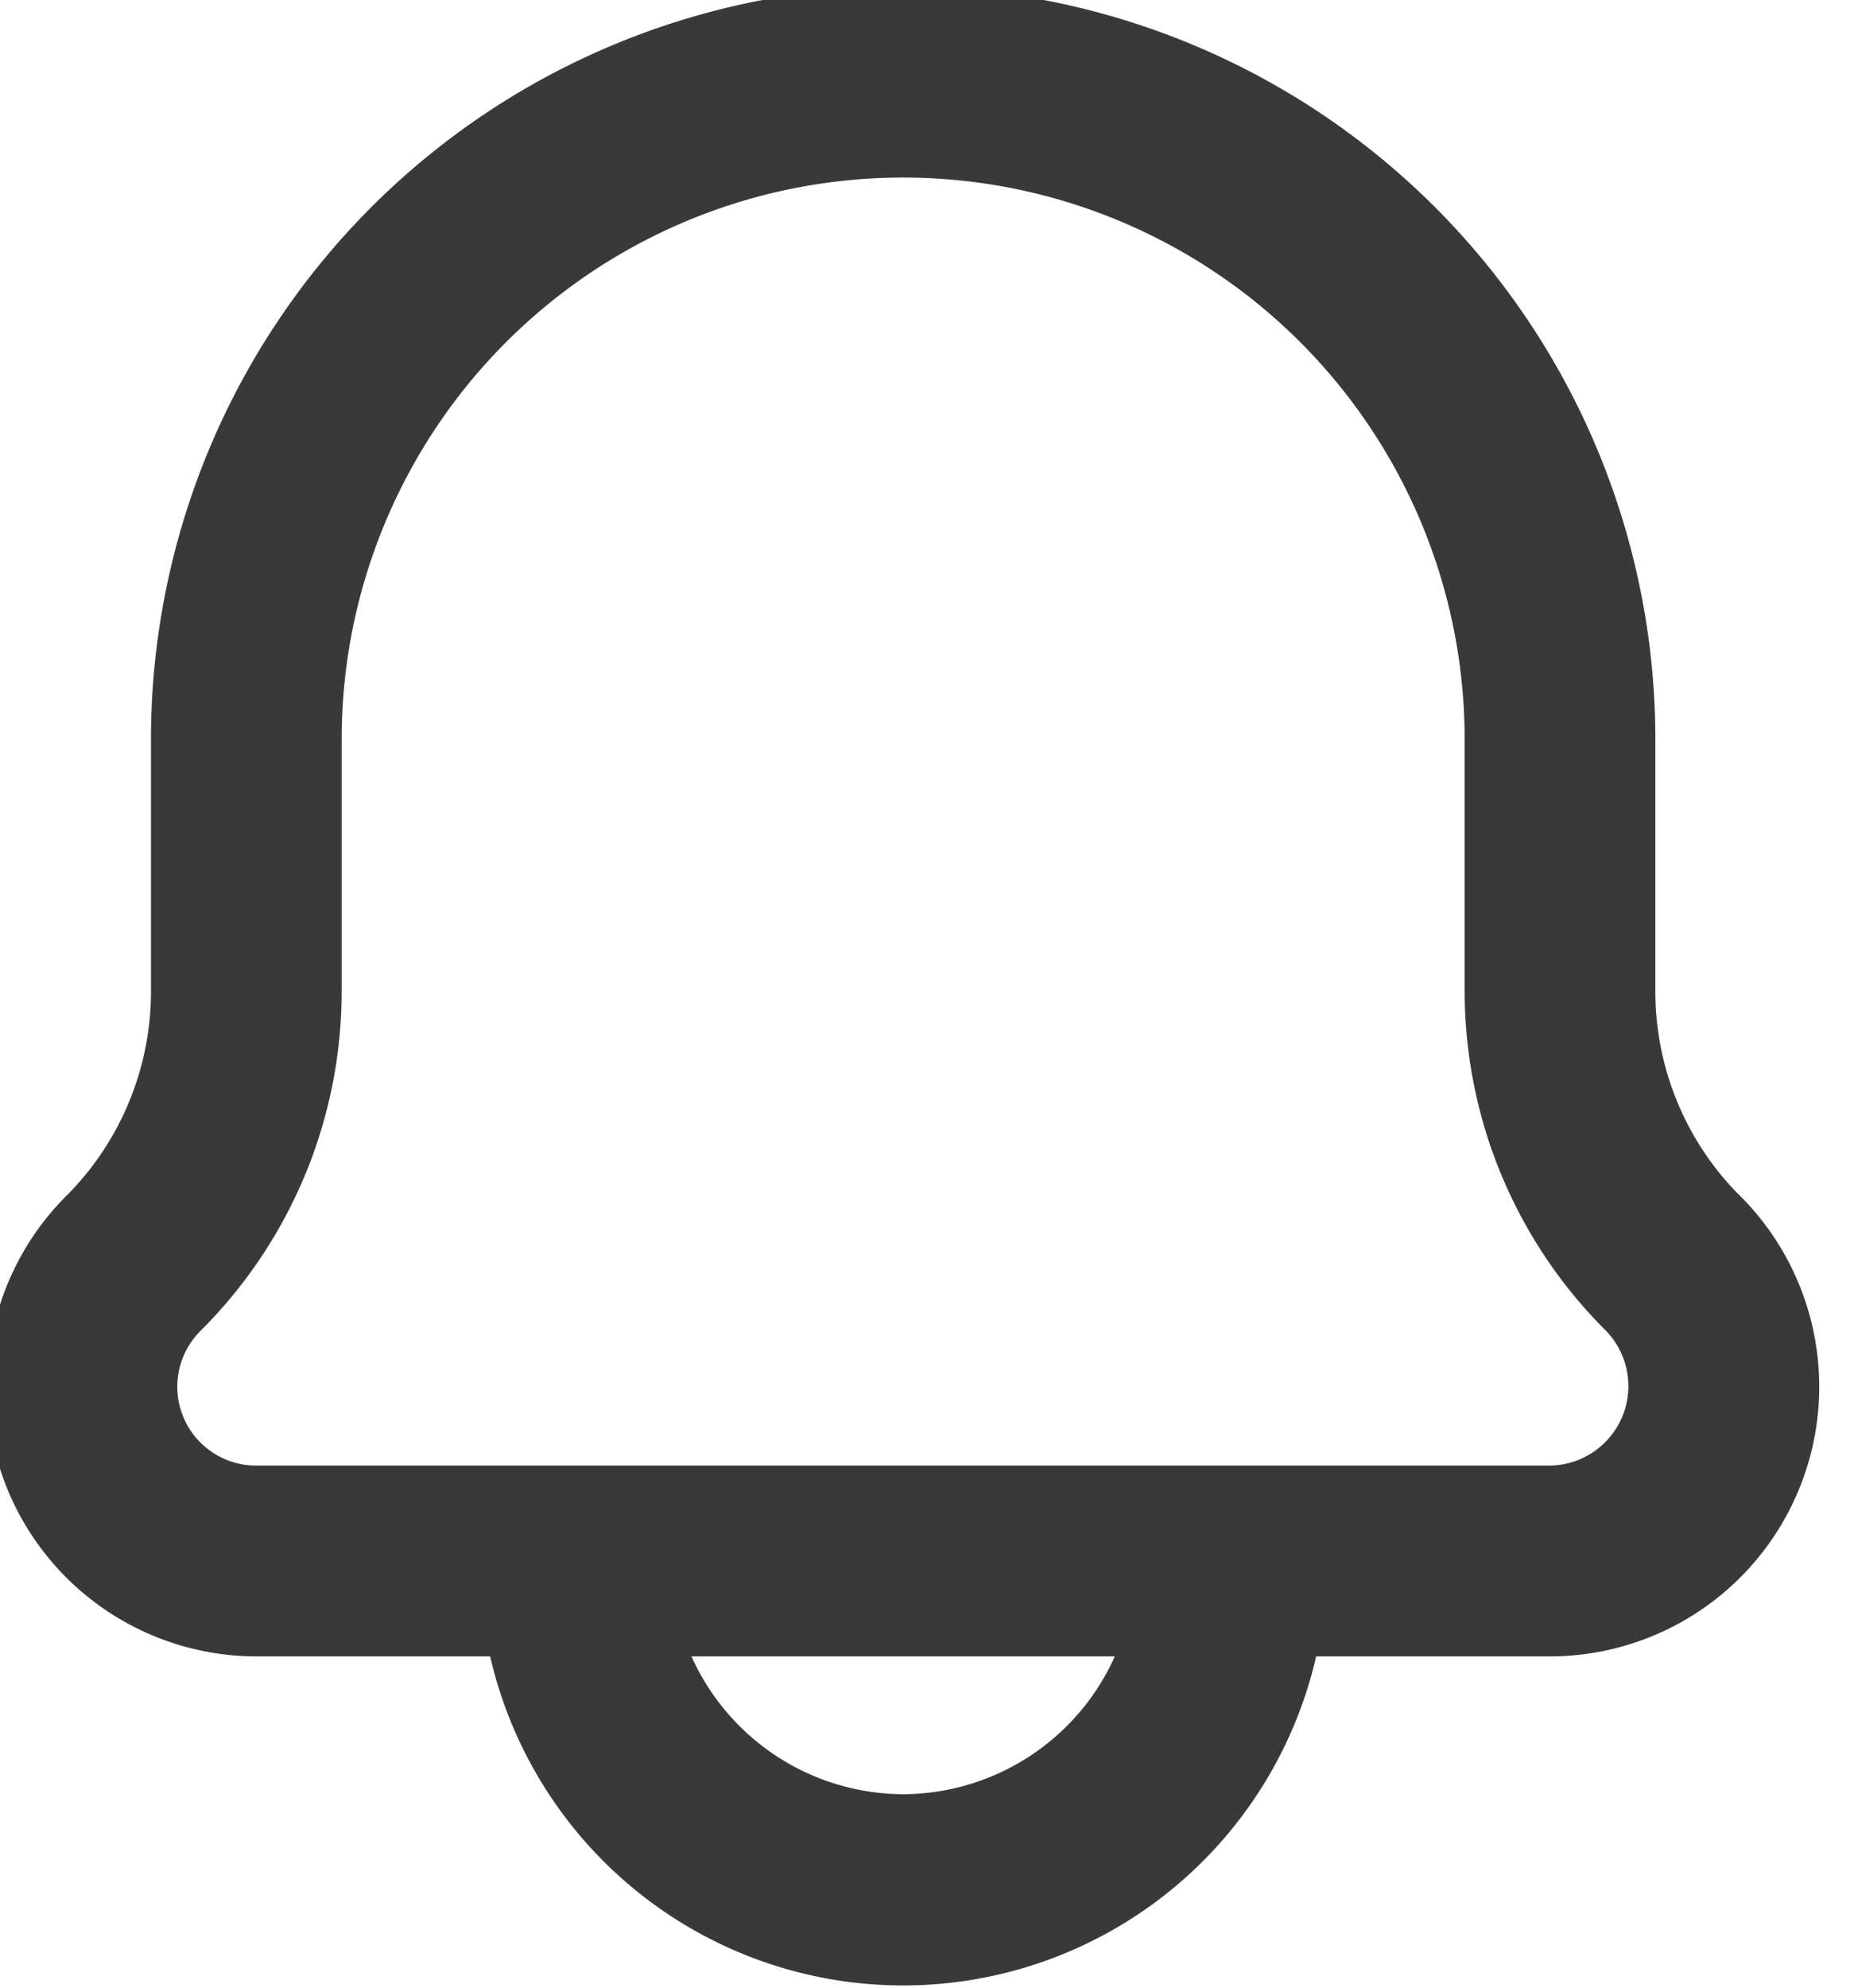 <svg xmlns="http://www.w3.org/2000/svg" xmlns:xlink="http://www.w3.org/1999/xlink" width="14" height="15" viewBox="0 0 14 15">
  <defs>
    <clipPath id="clip-path">
      <rect id="Rectangle_5663" data-name="Rectangle 5663" width="14" height="15" transform="translate(0 0)" fill="none"/>
    </clipPath>
  </defs>
  <g id="Group_4410" data-name="Group 4410" transform="translate(0 0)">
    <g id="Group_4409" data-name="Group 4409" transform="translate(0 0)" clip-path="url(#clip-path)">
      <path id="Path_4175" data-name="Path 4175" d="M13.073,9.1A2.282,2.282,0,0,1,12.4,7.471V5.58a5.58,5.58,0,1,0-11.16,0V7.471A2.282,2.282,0,0,1,.567,9.1a1.935,1.935,0,0,0,1.368,3.3H3.782a3.1,3.1,0,0,0,6.076,0h1.848a1.935,1.935,0,0,0,1.368-3.3ZM6.82,13.64A1.86,1.86,0,0,1,5.074,12.4H8.566A1.86,1.86,0,0,1,6.82,13.64M11.7,11.16H1.935a.695.695,0,0,1-.492-1.187,3.515,3.515,0,0,0,1.037-2.5V5.58a4.34,4.34,0,1,1,8.68,0V7.471a3.515,3.515,0,0,0,1.037,2.5A.7.7,0,0,1,11.7,11.16" transform="translate(0 0)" fill="#393939" stroke="#393939" stroke-width="0.2"/>
    </g>
  </g>
</svg>
